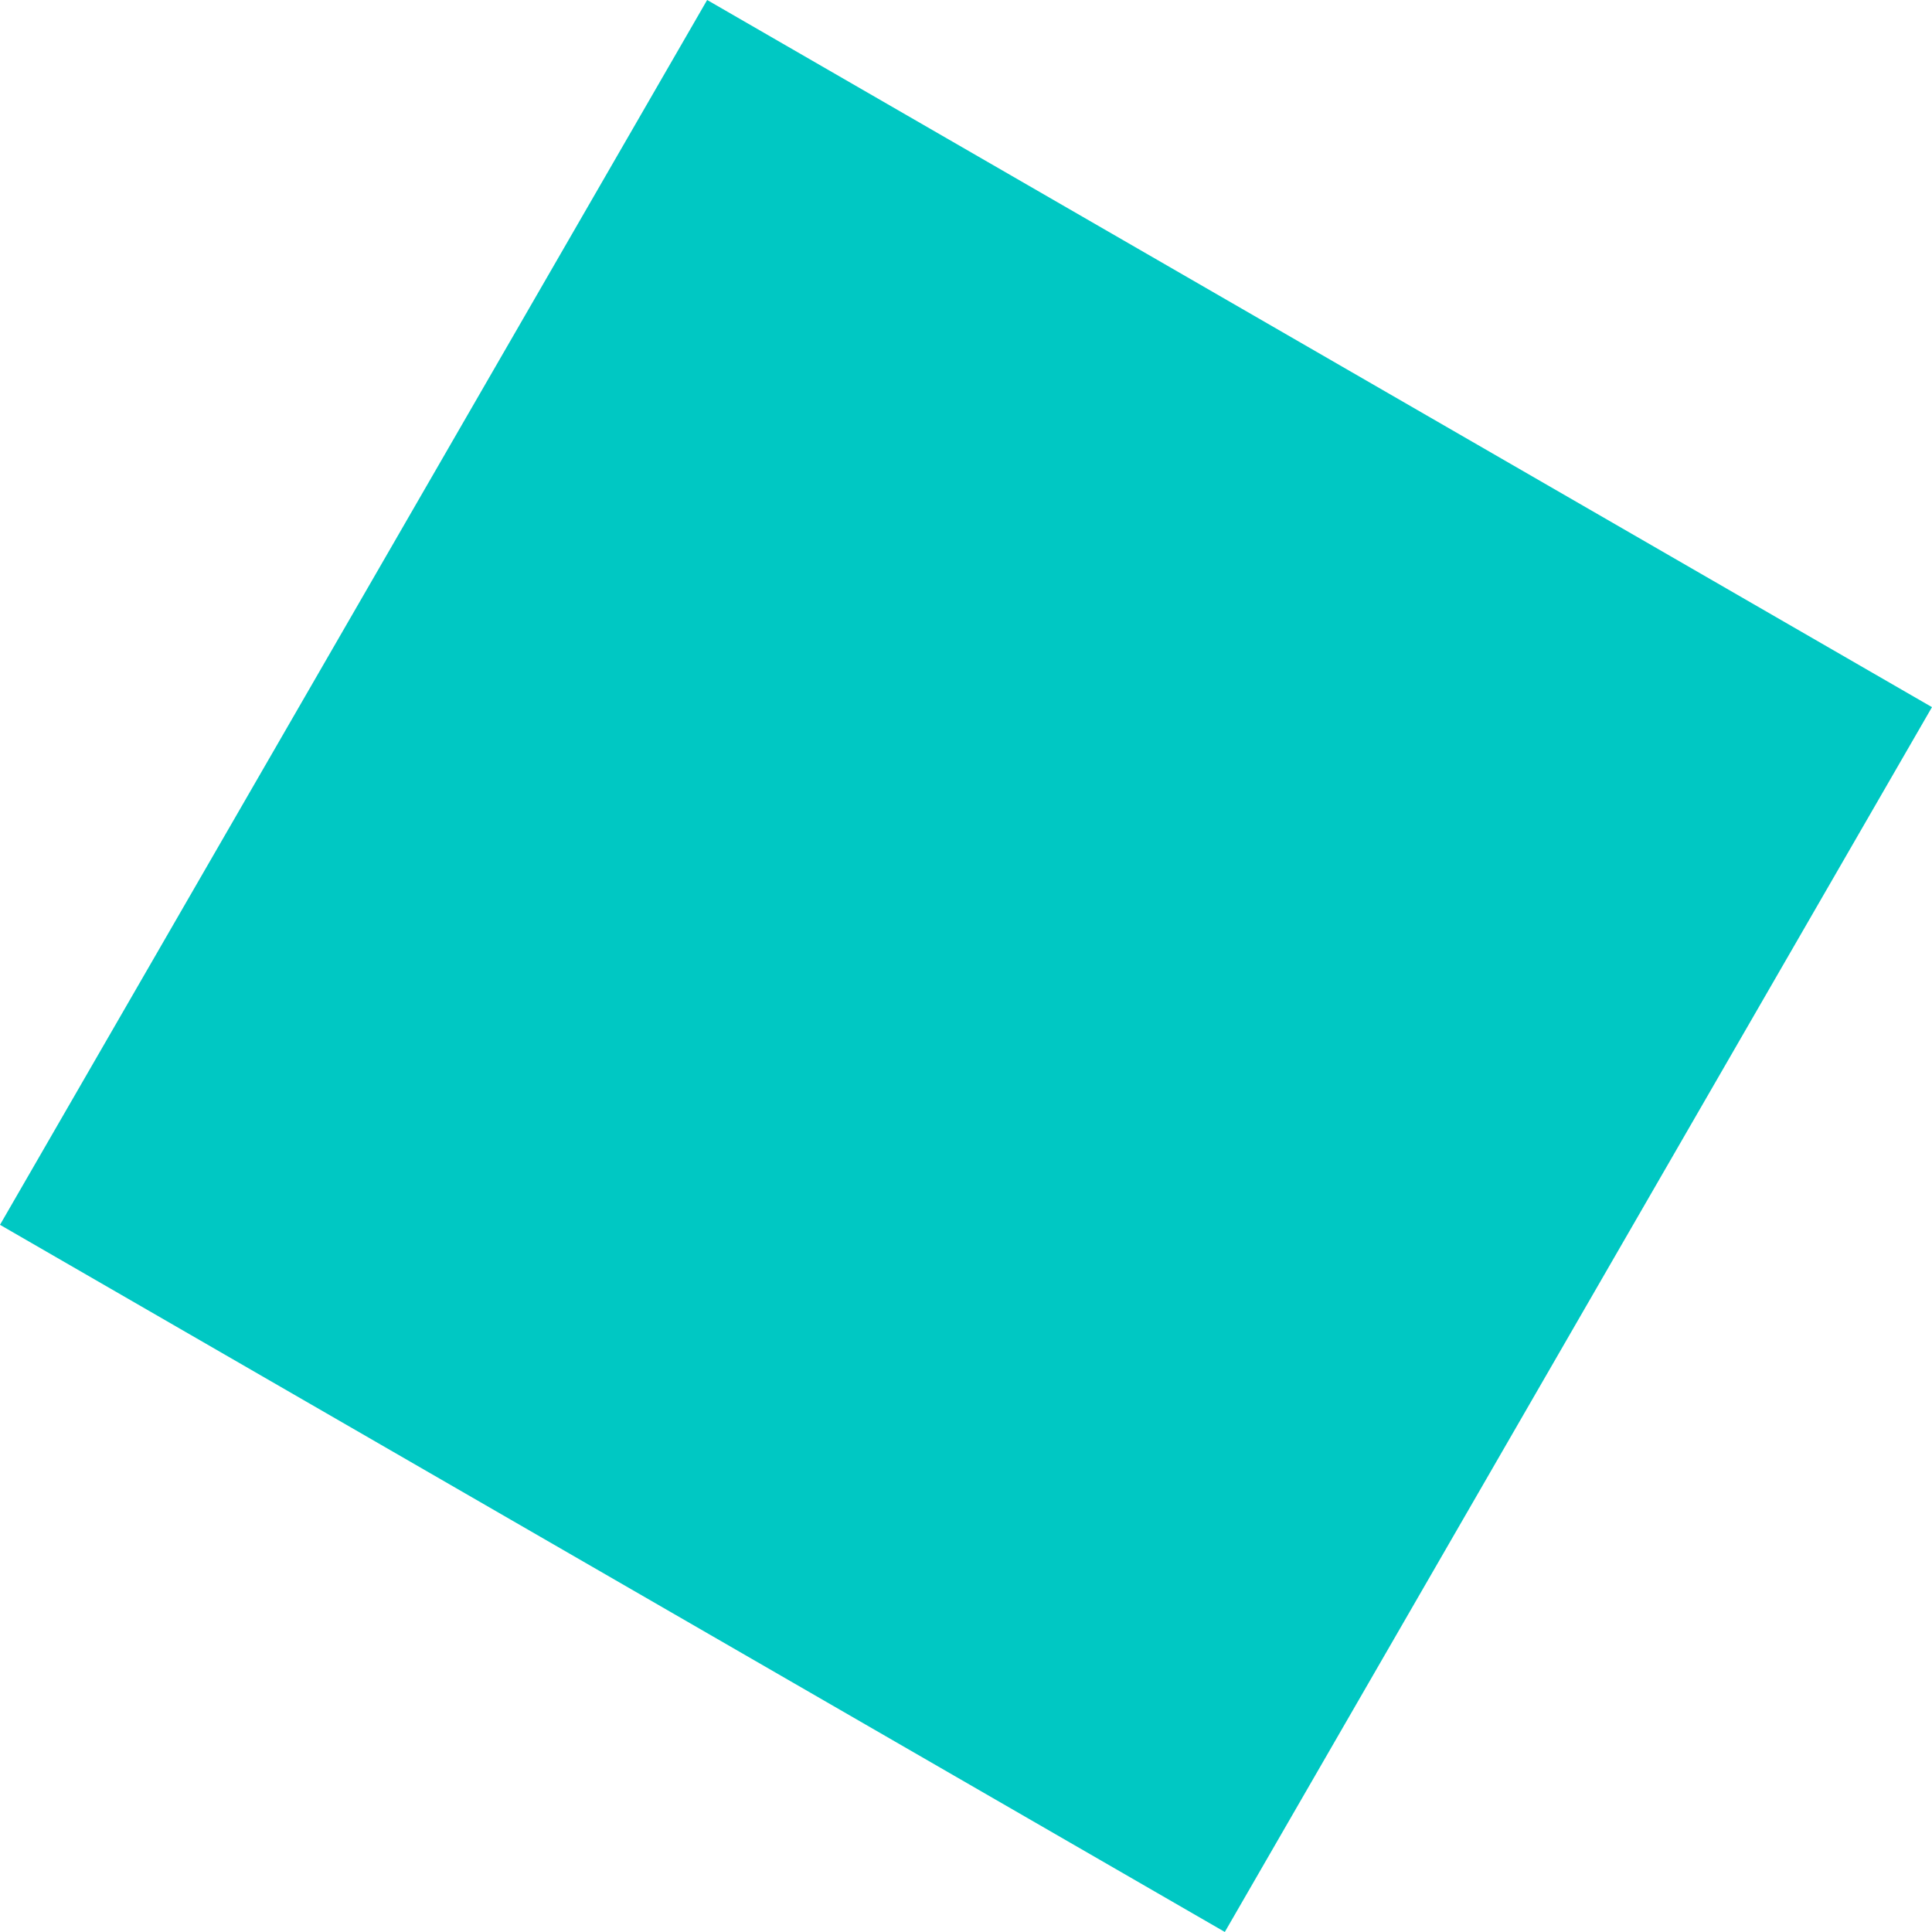 <?xml version="1.0" encoding="UTF-8"?><svg id="Layer_1" xmlns="http://www.w3.org/2000/svg" viewBox="0 0 233.47 233.47"><rect fill="#00C8C3" id="Rectangle_155" x="31.28" y="31.28" width="170.91" height="170.91" transform="translate(-42.73 159.46) rotate(-60)"/></svg>






